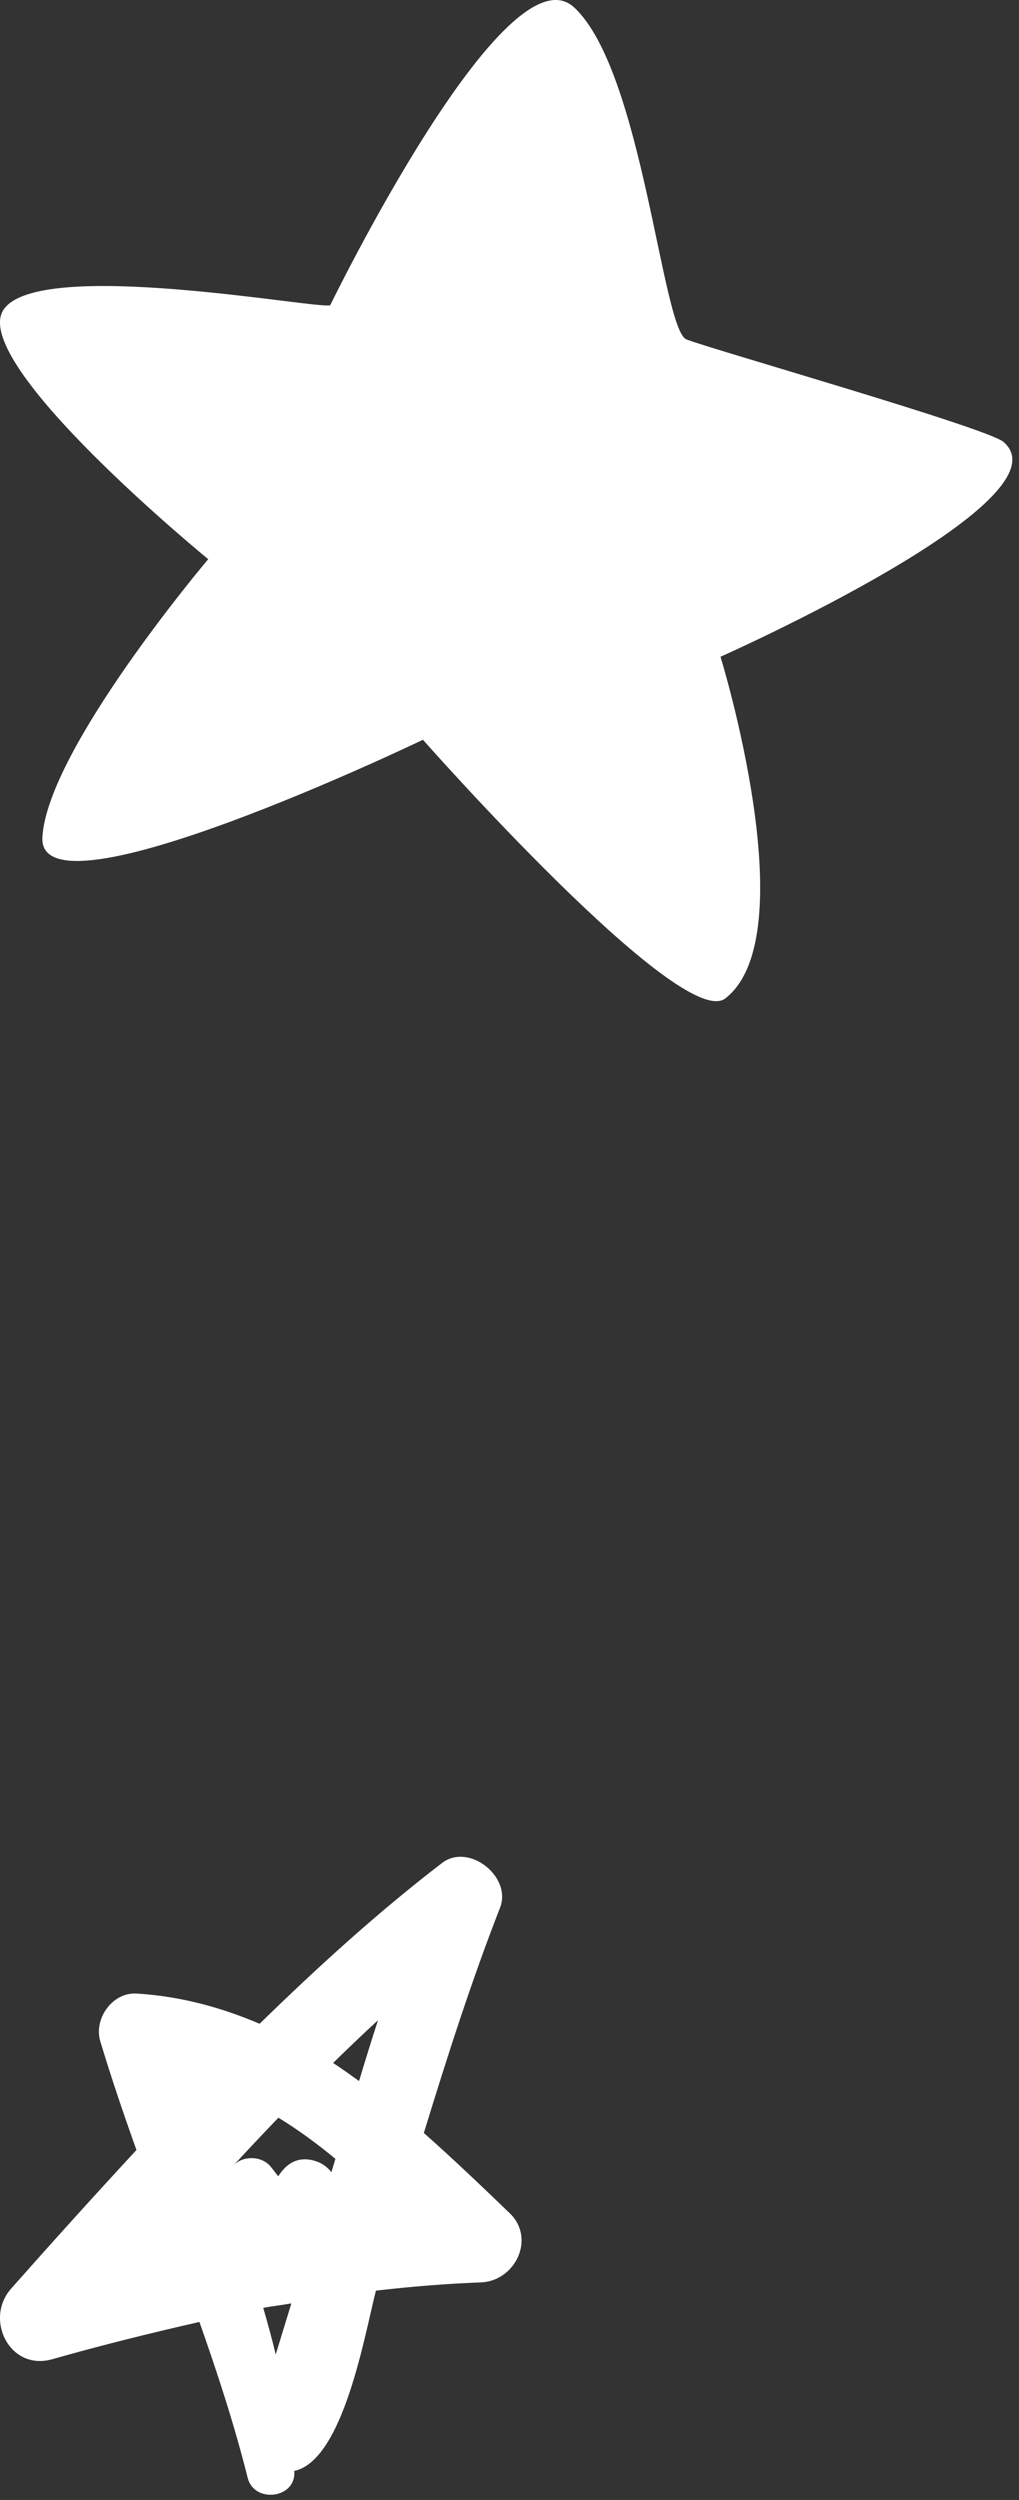 <svg xmlns="http://www.w3.org/2000/svg" width="84" height="206" viewBox="0 0 84 206" fill="none"><rect x="0" y="0" width="84" height="206" fill="#333333" stroke="none"/><path d="M27.224 25.147C27.224 25.147 41.704 -4.613 47.334 0.617C52.964 5.847 54.574 27.157 56.584 27.967C58.594 28.767 81.364 35.247 82.724 36.417C88.354 41.247 59.394 54.117 59.394 54.117C59.394 54.117 66.474 77.077 59.794 82.267C56.174 85.087 34.864 60.957 34.864 60.957C34.864 60.957 3.094 76.237 3.494 68.997C3.894 61.757 17.164 46.077 17.164 46.077C17.164 46.077 -2.536 29.967 0.274 25.547C3.094 21.127 26.414 25.547 27.224 25.147Z" fill="white"></path><path d="M42.009 182.36C39.679 180.12 37.339 177.88 34.939 175.76C36.859 169.5 38.849 163.27 41.219 157.2C42.219 154.65 38.649 151.81 36.429 153.52C31.099 157.61 26.169 162.11 21.399 166.76C18.279 165.43 14.949 164.5 11.269 164.27C9.259 164.14 7.709 166.36 8.269 168.21C9.179 171.23 10.189 174.2 11.249 177.16C7.769 180.92 4.329 184.73 0.919 188.58C-1.311 191.1 0.789 195.4 4.309 194.4C8.359 193.25 12.389 192.25 16.439 191.33C17.929 195.55 19.319 199.8 20.419 204.18C20.949 206.3 24.409 205.89 24.259 203.66C24.259 203.64 24.259 203.63 24.249 203.61C28.299 202.75 30.059 192.38 30.989 188.75C33.849 188.42 36.729 188.18 39.649 188.07C42.469 187.96 44.189 184.45 42.009 182.36ZM22.949 174.5C24.589 175.5 26.149 176.65 27.649 177.89C27.539 178.26 27.429 178.62 27.319 178.99C27.009 178.6 26.599 178.27 26.059 178.09C24.599 177.61 23.609 178.26 22.939 179.33C22.699 179.04 22.489 178.73 22.249 178.46C21.499 177.63 19.999 177.62 19.239 178.44C20.459 177.12 21.699 175.8 22.949 174.5ZM22.729 194.01C22.419 192.72 22.069 191.44 21.699 190.17C22.469 190.02 23.249 189.94 24.019 189.8C23.589 191.2 23.159 192.6 22.729 194.01ZM29.599 171.48C28.889 170.97 28.179 170.46 27.459 169.99C28.679 168.8 29.899 167.62 31.159 166.47C30.619 168.14 30.099 169.81 29.599 171.48Z" fill="white"></path></svg>
